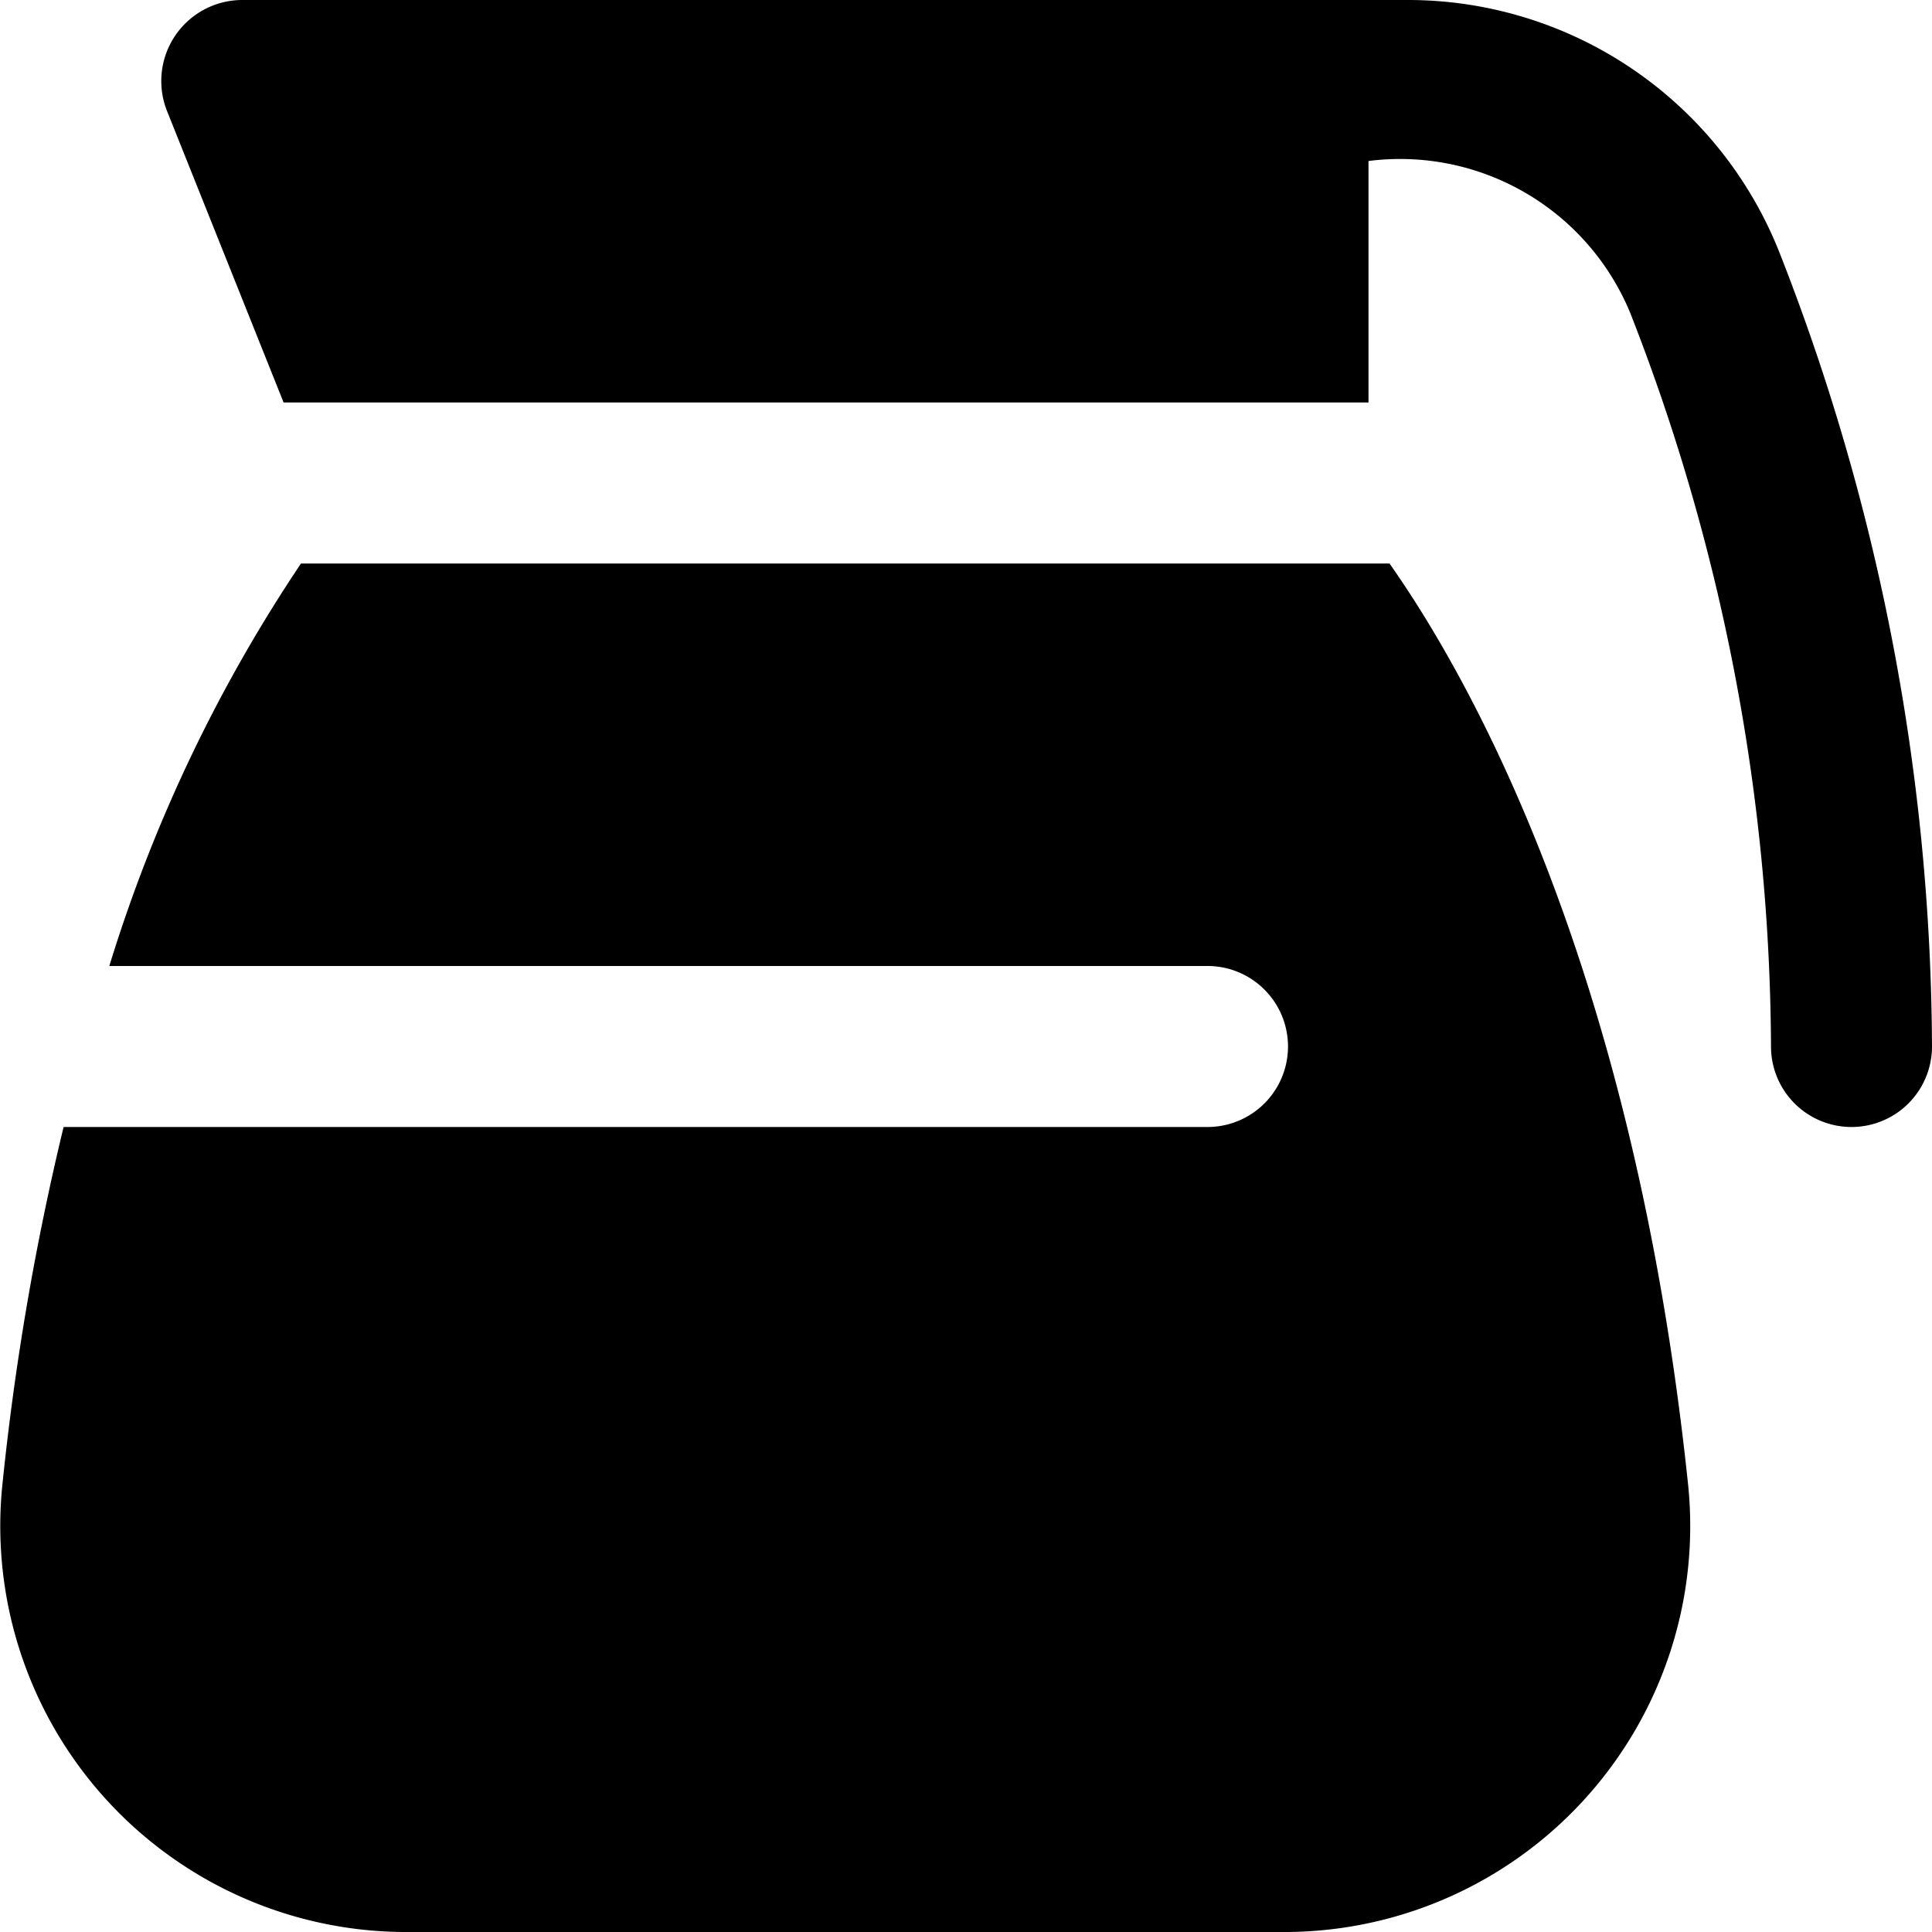 <?xml version="1.0" encoding="UTF-8"?>
<svg xmlns="http://www.w3.org/2000/svg" id="Layer_1" data-name="Layer 1" viewBox="0 0 24 24" width="512" height="512"><path d="M24,13a1,1,0,0,1-2,0,25.235,25.235,0,0,0-1.748-9.111A3.093,3.093,0,0,0,17,2V5H3.523L2.072,1.372A1.007,1.007,0,0,1,3,0H17.463a4.963,4.963,0,0,1,4.65,3.157A27.247,27.247,0,0,1,24,13Zm-3.027,5.47C20.3,11.987,18.235,8.383,17.261,7H3.739a18.948,18.948,0,0,0-2.381,5H15a1,1,0,0,1,0,2H.79a33.33,33.33,0,0,0-.763,4.47A5.043,5.043,0,0,0,5,24H16A5.043,5.043,0,0,0,20.973,18.47Z"/></svg>
